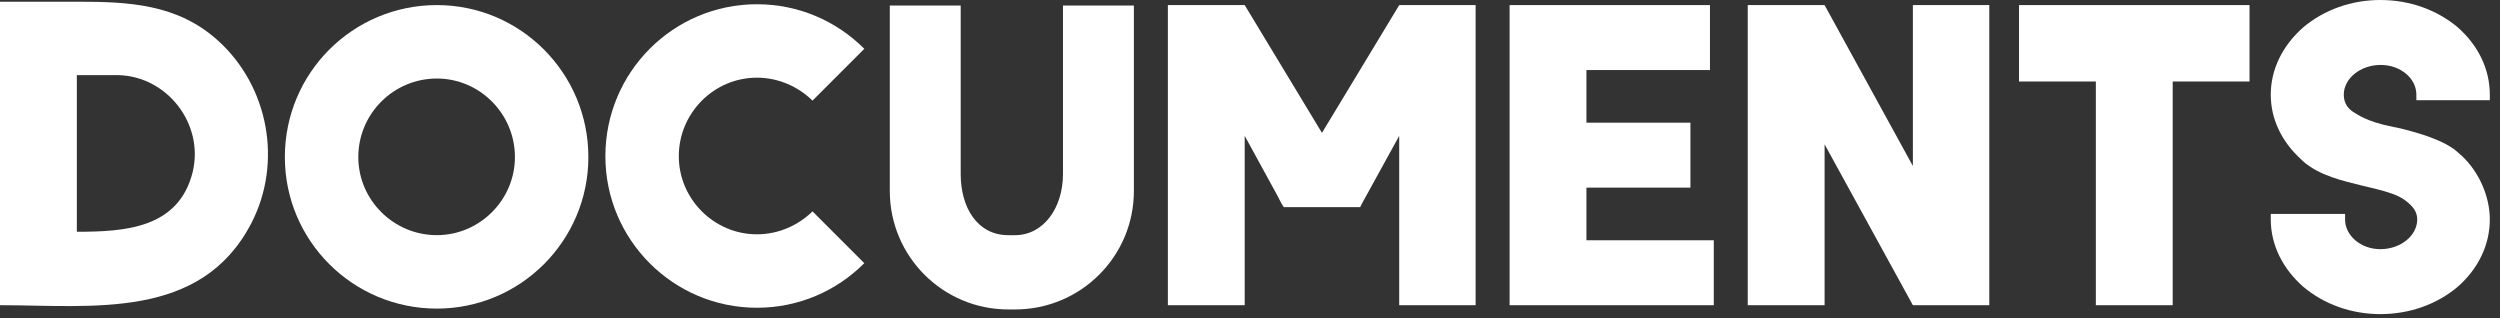 <?xml version="1.0" encoding="utf-8"?>
<!-- Generator: Adobe Illustrator 24.0.2, SVG Export Plug-In . SVG Version: 6.00 Build 0)  -->
<svg version="1.1" id="レイヤー_1" xmlns="http://www.w3.org/2000/svg" xmlns:xlink="http://www.w3.org/1999/xlink" x="0px"
	 y="0px" width="212px" height="27px" viewBox="0 0 212 27" style="enable-background:new 0 0 212 27;" xml:space="preserve">
<rect x="0" y="0" width="212" height="27" fill="#333333" stroke="none"/>
<style type="text/css">
	.st0{fill:#FFFFFF;}
</style>
<g>
	<path class="st0" d="M18.502,3.456c4.283,3.887,5.472,10.33,2.808,15.478C17.026,27.177,7.812,25.881,0,25.881
		c0-8.567,0-17.17,0-25.736h6.516C10.907,0.145,15.047,0.324,18.502,3.456z M10.043,6.371c-1.188,0-2.376,0-3.527,0
		c0,4.428,0,8.855,0,13.282c4.104,0,8.639-0.288,9.827-5.075C17.314,10.511,14.183,6.479,10.043,6.371z"/>
	<path class="st0" d="M49.894,13.318c0,7.091-5.76,12.851-12.851,12.851c-7.127,0-12.887-5.76-12.887-12.851
		c0-7.127,5.76-12.887,12.887-12.887C44.134,0.432,49.894,6.191,49.894,13.318z M43.666,13.318c0-3.672-2.987-6.659-6.623-6.659
		c-3.672,0-6.659,2.987-6.659,6.659c0,3.636,2.987,6.623,6.659,6.623C40.679,19.941,43.666,16.954,43.666,13.318z"/>
	<path class="st0" d="M68.902,17.926l4.391,4.392c-2.339,2.34-5.543,3.779-9.106,3.779c-7.091,0-12.851-5.759-12.851-12.851
		c0-7.127,5.76-12.886,12.851-12.886c3.563,0,6.768,1.439,9.106,3.779l-4.391,4.392c-1.225-1.188-2.88-1.944-4.716-1.944
		c-3.636,0-6.623,2.988-6.623,6.659c0,3.636,2.987,6.623,6.623,6.623C66.022,19.869,67.678,19.113,68.902,17.926z"/>
	<path class="st0" d="M96.153,0.468v15.73c0,5.543-4.5,10.043-10.079,10.043h-0.576c-5.543,0-10.043-4.5-10.043-10.043V0.468h6.012
		v14.29c0,2.88,1.439,5.184,4.031,5.184h0.576c2.411,0,4.067-2.304,4.067-5.184V0.468H96.153z"/>
	<path class="st0" d="M125.132,0.432v25.449h-6.479v-0.144v-1.548V11.519l-3.168,5.76l-0.144,0.287h-6.479l-0.18-0.287l-0.433-0.828
		l-2.699-4.932v12.671v1.548v0.144h-0.864h-5.651V0.432h6.516l6.551,10.835l6.552-10.835H125.132z"/>
	<path class="st0" d="M145.329,25.881H134.53h-6.516V0.432h6.516h10.475v5.508H134.53v4.463h8.818v5.508h-8.818v4.464h10.799V25.881
		z"/>
	<path class="st0" d="M168.691,0.432v25.449h-6.479l-7.487-13.643v13.643h-6.516V0.432h6.516l7.487,13.643V0.432H168.691z"/>
	<path class="st0" d="M190.759,6.911h-6.515v18.97h-6.516V6.911h-6.515V0.432h6.515h6.516h6.515V6.911z"/>
	<path class="st0" d="M204.908,8.495V8.027c0-1.404-1.368-2.52-3.023-2.52c-1.728,0-3.132,1.151-3.132,2.52
		c0,0.647,0.288,1.188,0.936,1.548c0.756,0.504,1.62,0.792,2.448,1.008c0.396,0.071,0.756,0.18,1.188,0.252
		c1.656,0.396,3.996,1.044,5.147,2.123l0.324,0.288c1.439,1.368,2.34,3.42,2.34,5.363c0,2.16-0.973,4.176-2.736,5.724
		c-1.764,1.476-4.067,2.304-6.551,2.304c-2.448,0-4.752-0.828-6.516-2.304c-1.764-1.548-2.771-3.563-2.771-5.724v-0.468h6.3v0.468
		c0,1.368,1.331,2.521,2.987,2.521c1.728,0,3.132-1.152,3.132-2.521c0-0.647-0.36-1.115-0.973-1.583
		c-0.647-0.504-1.583-0.756-2.411-0.973c-0.396-0.107-0.756-0.18-1.188-0.287c-1.729-0.433-3.744-0.864-5.147-2.124
		c-0.036-0.036-0.072-0.072-0.145-0.145c-1.619-1.476-2.556-3.383-2.556-5.471c0-2.16,1.008-4.176,2.771-5.724
		C197.097,0.828,199.4,0,201.849,0c2.483,0,4.787,0.828,6.551,2.304c1.764,1.548,2.736,3.563,2.736,5.724v0.468H204.908z"/>
</g>
</svg>
